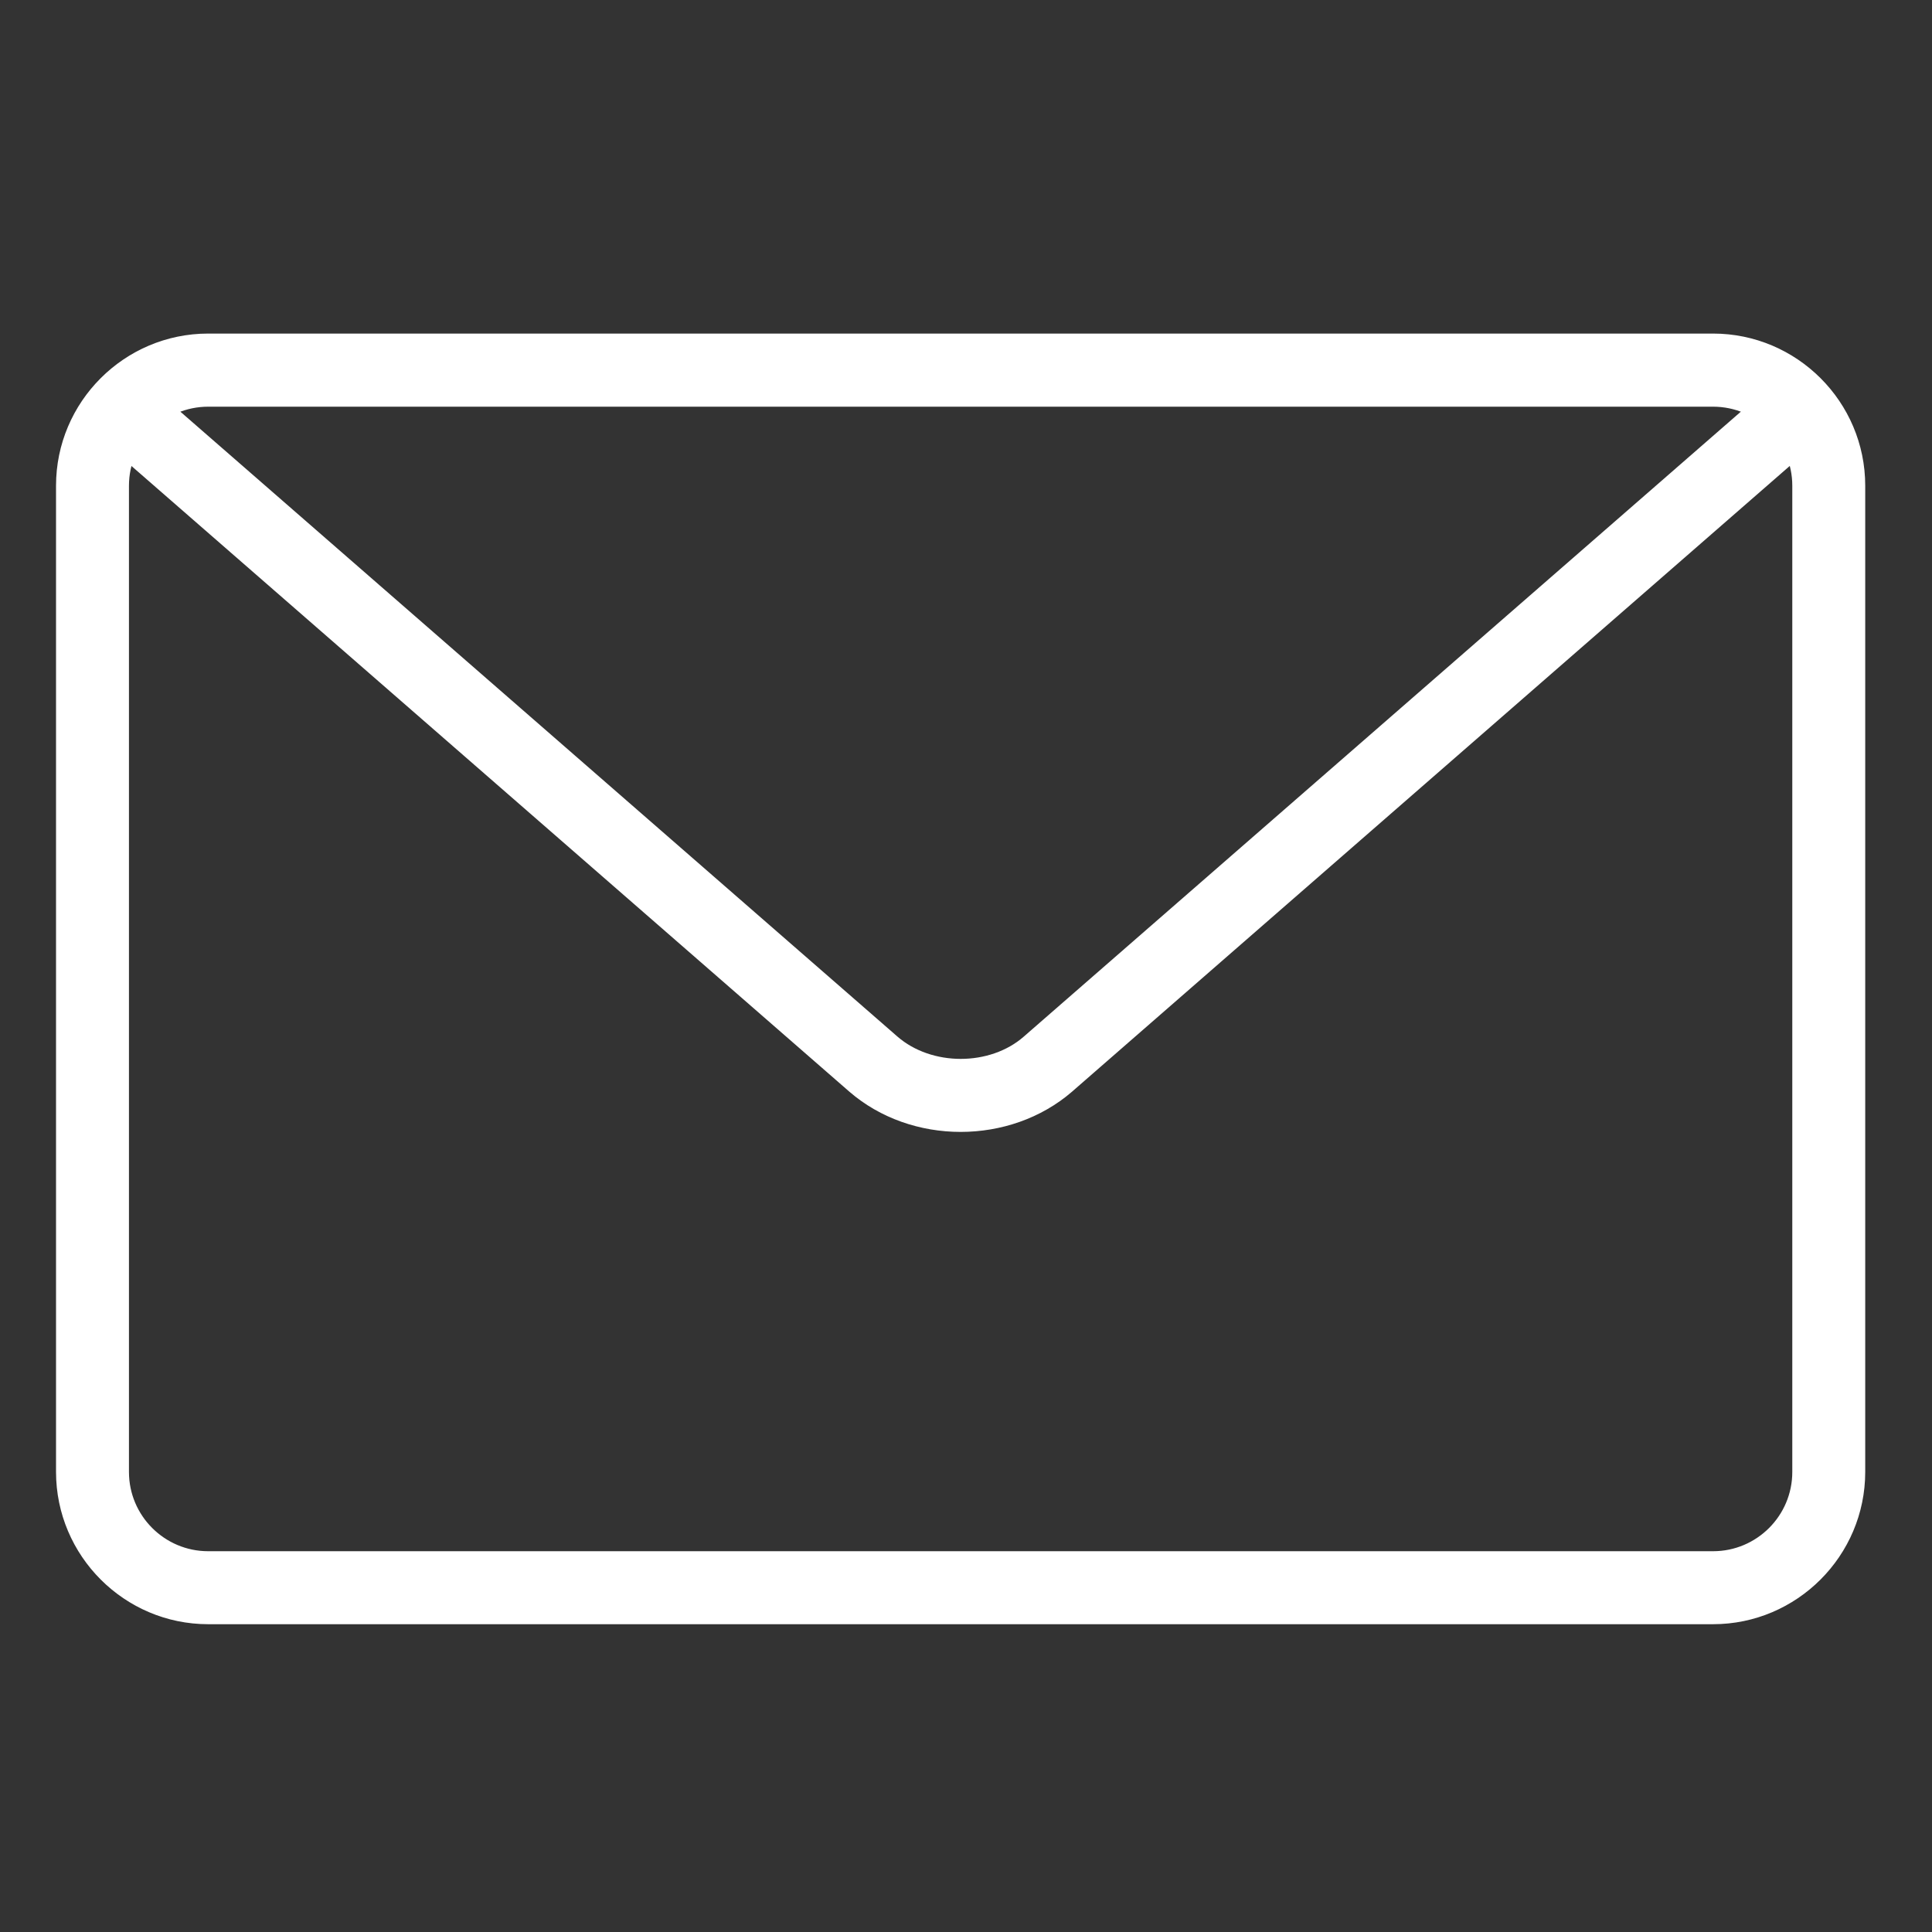<?xml version="1.0" encoding="utf-8"?>
<!-- Generator: Adobe Illustrator 16.0.0, SVG Export Plug-In . SVG Version: 6.00 Build 0)  -->
<!DOCTYPE svg PUBLIC "-//W3C//DTD SVG 1.1//EN" "http://www.w3.org/Graphics/SVG/1.1/DTD/svg11.dtd">
<svg version="1.1" id="Layer_1" xmlns="http://www.w3.org/2000/svg" xmlns:xlink="http://www.w3.org/1999/xlink" x="0px" y="0px"
	 width="32px" height="32px" viewBox="0 0 32 32" enable-background="new 0 0 32 32" xml:space="preserve">
<rect x="0" y="0" width="32" height="32" fill="#333333" stroke="none"/>
<g>
	<path fill="#FFFFFF" stroke="#FFFFFF" stroke-width="0.25" stroke-miterlimit="10" d="M28.374,26.777H3.448
		c-1.318,0-2.395-1.077-2.395-2.397V8.045c0-1.32,1.076-2.395,2.395-2.395h24.926c1.318,0,2.395,1.074,2.395,2.395V24.38
		C30.769,25.7,29.692,26.777,28.374,26.777z M3.448,6.611c-0.791,0-1.437,0.643-1.437,1.434V24.38c0,0.795,0.646,1.438,1.437,1.438
		h24.926c0.792,0,1.437-0.643,1.437-1.438V8.045c0-0.792-0.645-1.434-1.437-1.434H3.448z"/>
	<path fill="#FFFFFF" stroke="#FFFFFF" stroke-width="0.25" stroke-miterlimit="10" d="M15.911,18.623
		c-0.638,0-1.273-0.214-1.76-0.635L1.907,7.317c-0.198-0.175-0.22-0.478-0.044-0.679c0.173-0.2,0.476-0.221,0.674-0.046
		l12.245,10.671c0.614,0.534,1.649,0.534,2.258,0L29.283,6.593c0.196-0.175,0.498-0.154,0.674,0.046
		c0.174,0.201,0.155,0.504-0.045,0.679l-12.24,10.671C17.186,18.409,16.549,18.623,15.911,18.623z"/>
</g>
</svg>
